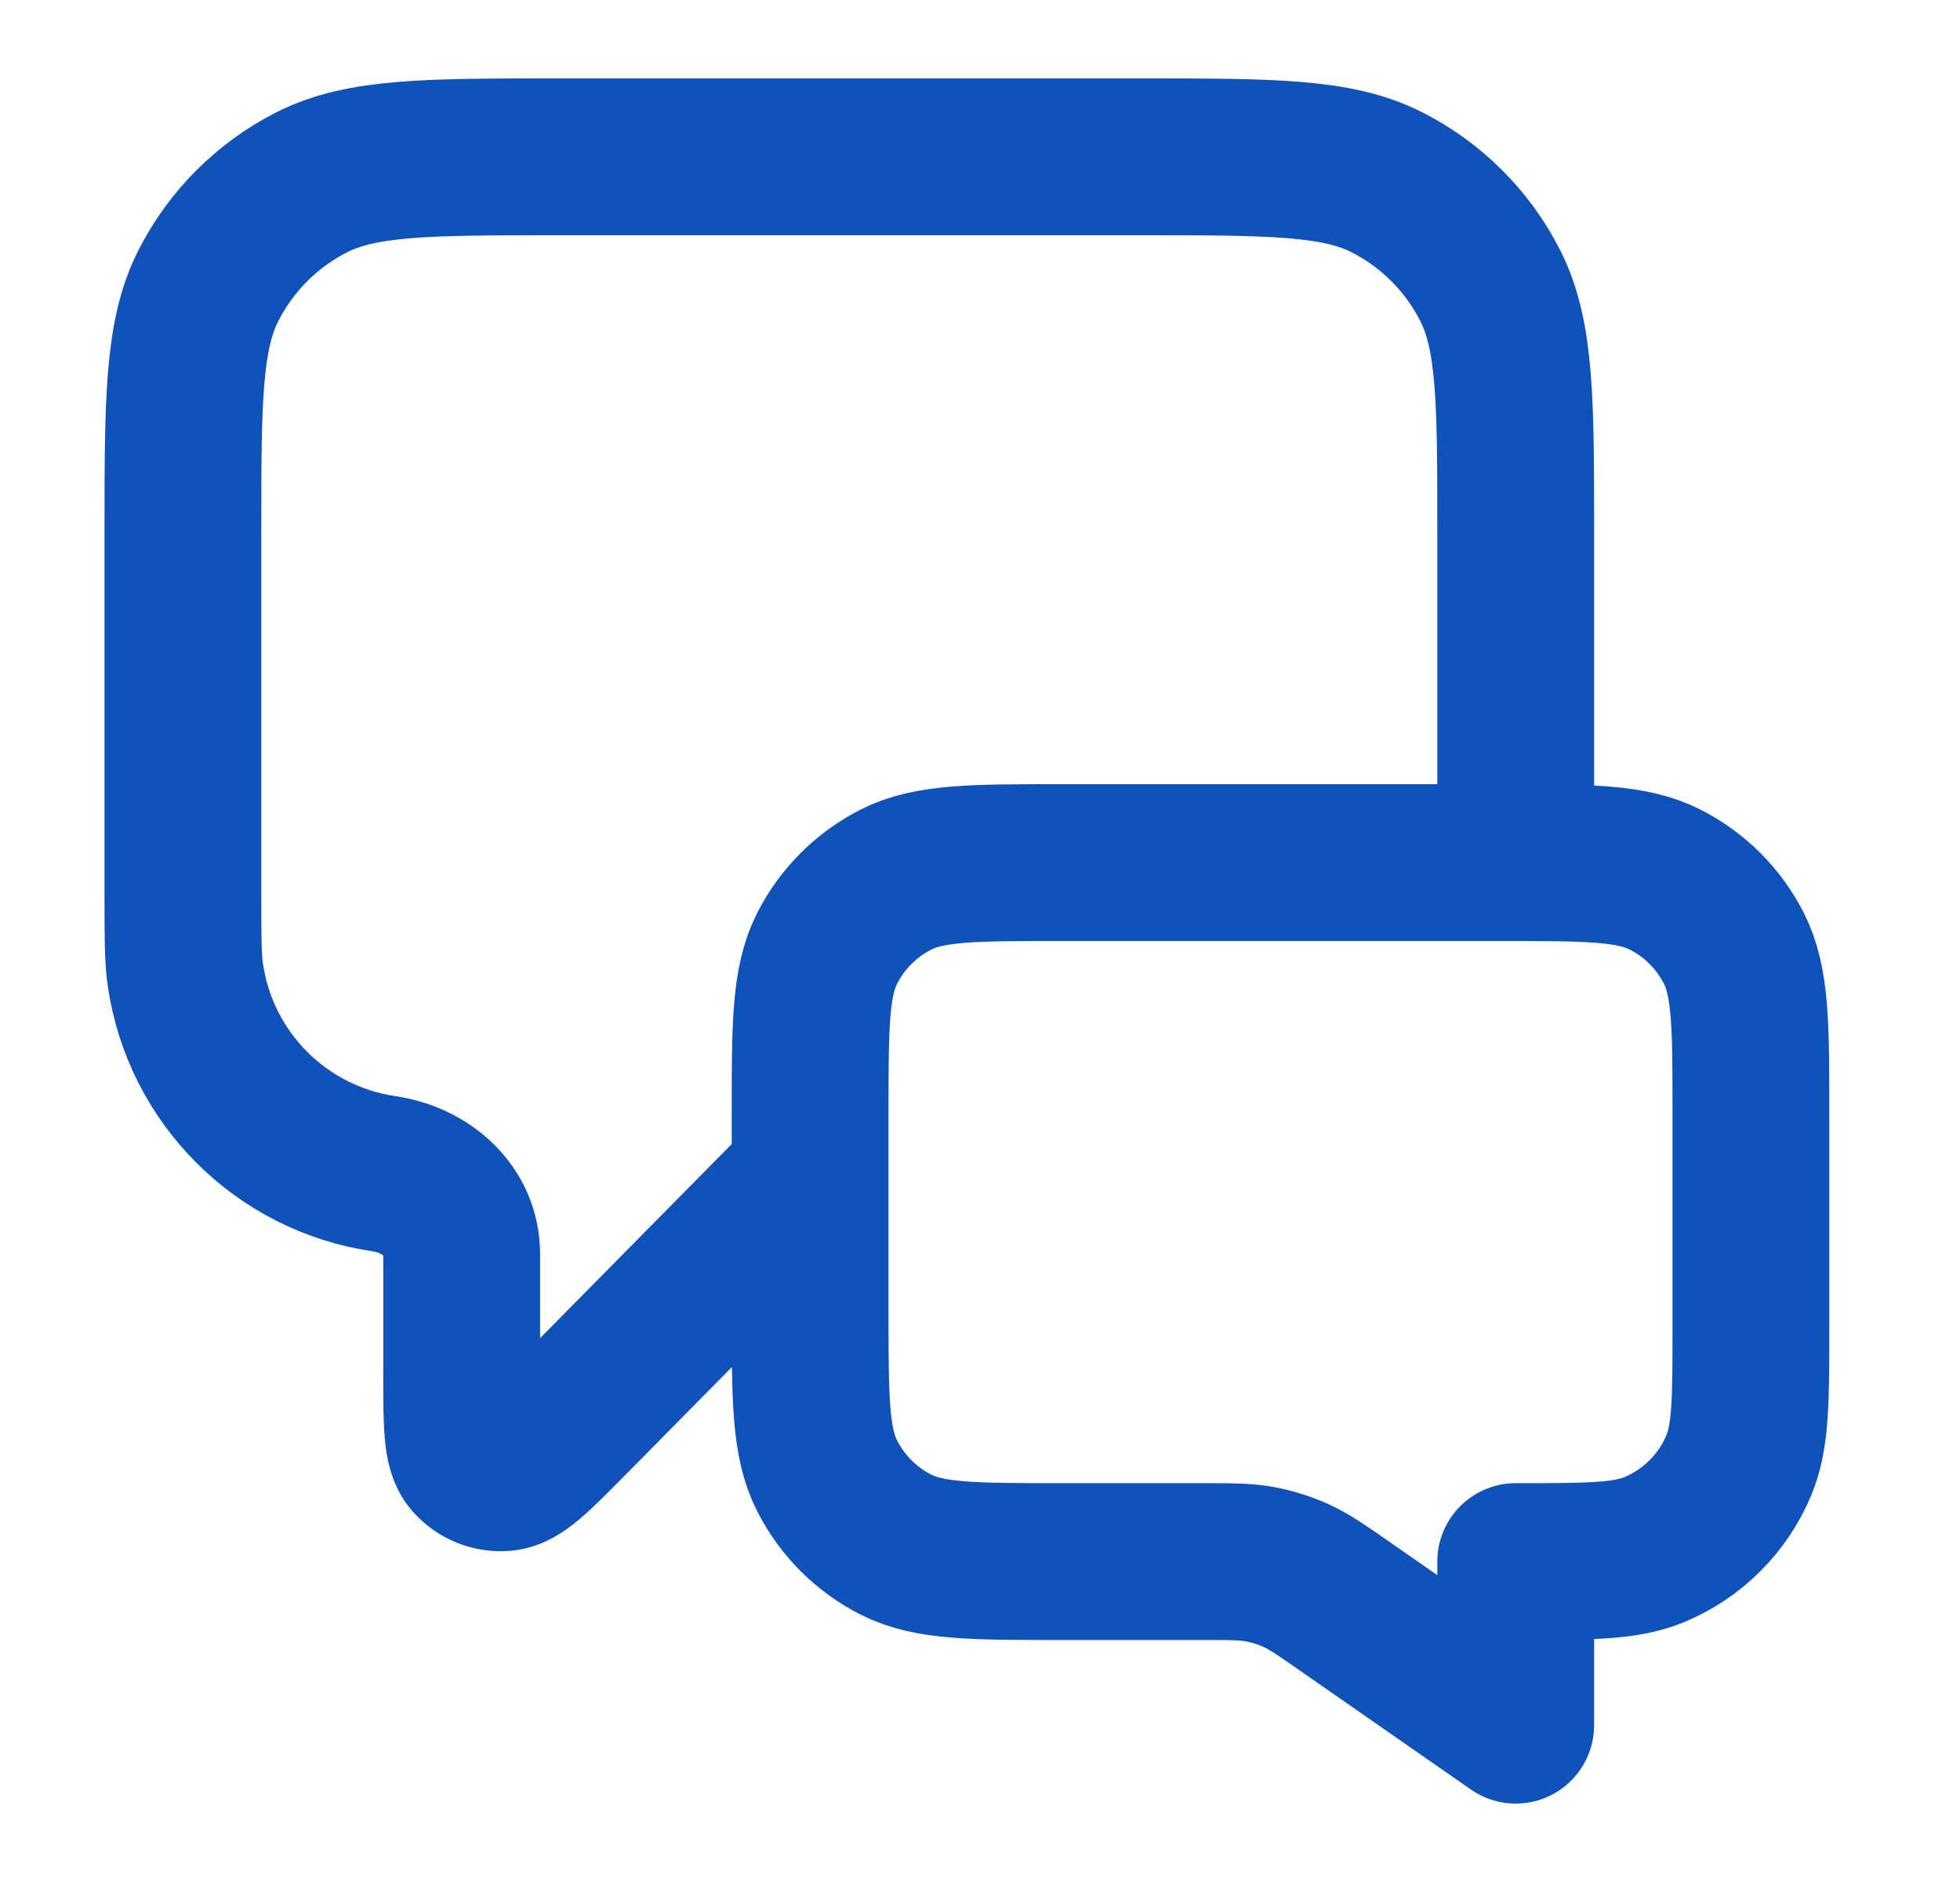 <svg width="25" height="24" viewBox="0 0 25 24" fill="none" xmlns="http://www.w3.org/2000/svg">
<path d="M10.333 15L7.258 18.114C6.829 18.548 6.615 18.765 6.43 18.78C6.27 18.794 6.114 18.73 6.009 18.608C5.889 18.467 5.889 18.162 5.889 17.552V15.992C5.889 15.444 5.44 15.048 4.899 14.968V14.968C3.587 14.776 2.557 13.746 2.365 12.435C2.333 12.219 2.333 11.96 2.333 11.444V6.8C2.333 5.12 2.333 4.28 2.66 3.638C2.948 3.074 3.407 2.615 3.971 2.327C4.613 2 5.453 2 7.133 2H14.533C16.213 2 17.054 2 17.695 2.327C18.26 2.615 18.719 3.074 19.006 3.638C19.333 4.28 19.333 5.12 19.333 6.8V11M19.333 22L17.157 20.487C16.851 20.274 16.698 20.168 16.532 20.092C16.384 20.026 16.229 19.977 16.069 19.947C15.889 19.914 15.703 19.914 15.33 19.914H13.533C12.413 19.914 11.853 19.914 11.425 19.696C11.049 19.505 10.743 19.199 10.551 18.822C10.333 18.394 10.333 17.834 10.333 16.714V14.2C10.333 13.08 10.333 12.52 10.551 12.092C10.743 11.716 11.049 11.41 11.425 11.218C11.853 11 12.413 11 13.533 11H19.133C20.253 11 20.814 11 21.241 11.218C21.618 11.41 21.924 11.716 22.115 12.092C22.333 12.52 22.333 13.08 22.333 14.2V16.914C22.333 17.846 22.333 18.312 22.181 18.68C21.978 19.17 21.589 19.559 21.099 19.762C20.731 19.914 20.265 19.914 19.333 19.914V22Z" stroke="#0F52BA" stroke-width="2" stroke-linecap="round" stroke-linejoin="round"/>
</svg>
